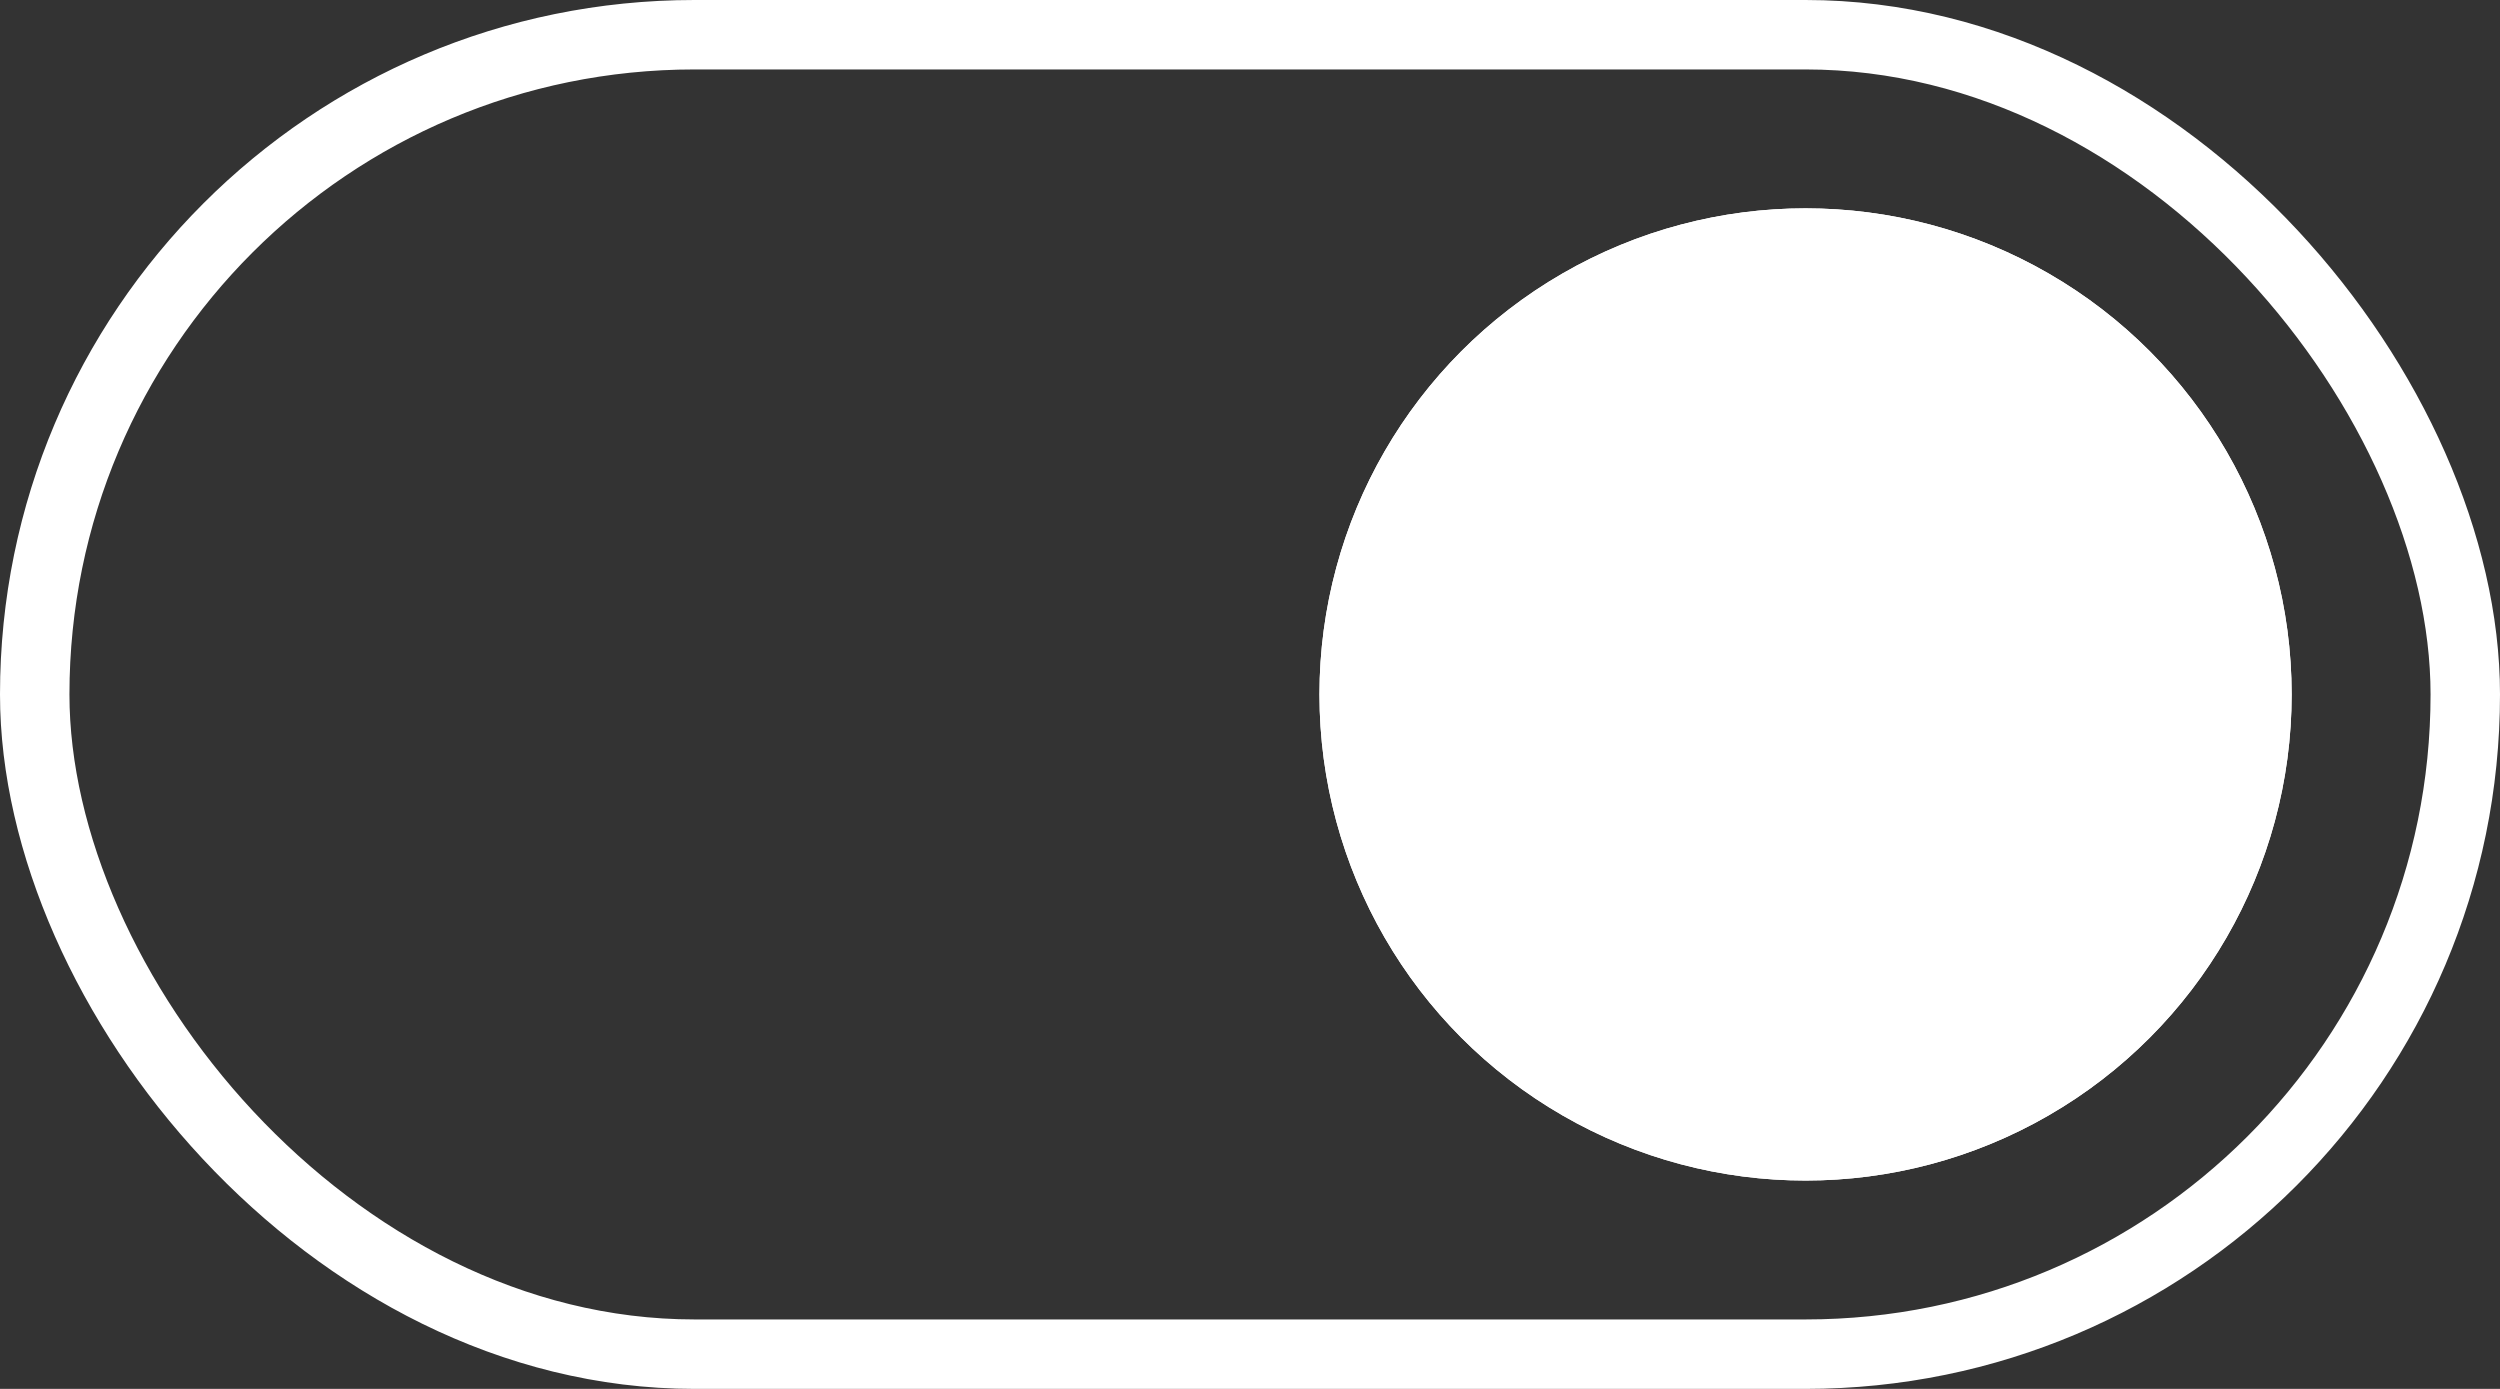 <svg xmlns="http://www.w3.org/2000/svg" width="36" height="20" viewBox="0 0 36 20">
  <rect x="0" y="0" width="36" height="20" fill="#333333" stroke="none"/>
  <g id="Gruppe_5069" data-name="Gruppe 5069" transform="translate(0 -4)">
    <g id="Rechteck_1461" data-name="Rechteck 1461" transform="translate(0 4)" fill="none" stroke="#fff" stroke-width="1">
      <rect width="36" height="20" rx="10" stroke="none"/>
      <rect x="0.5" y="0.5" width="35" height="19" rx="9.5" fill="none"/>
    </g>
    <g id="Ellipse_40" data-name="Ellipse 40" transform="translate(19 7)" fill="#fff" stroke="#fff" stroke-width="1">
      <circle cx="7" cy="7" r="7" stroke="none"/>
      <circle cx="7" cy="7" r="6.5" fill="none"/>
    </g>
  </g>
</svg>
